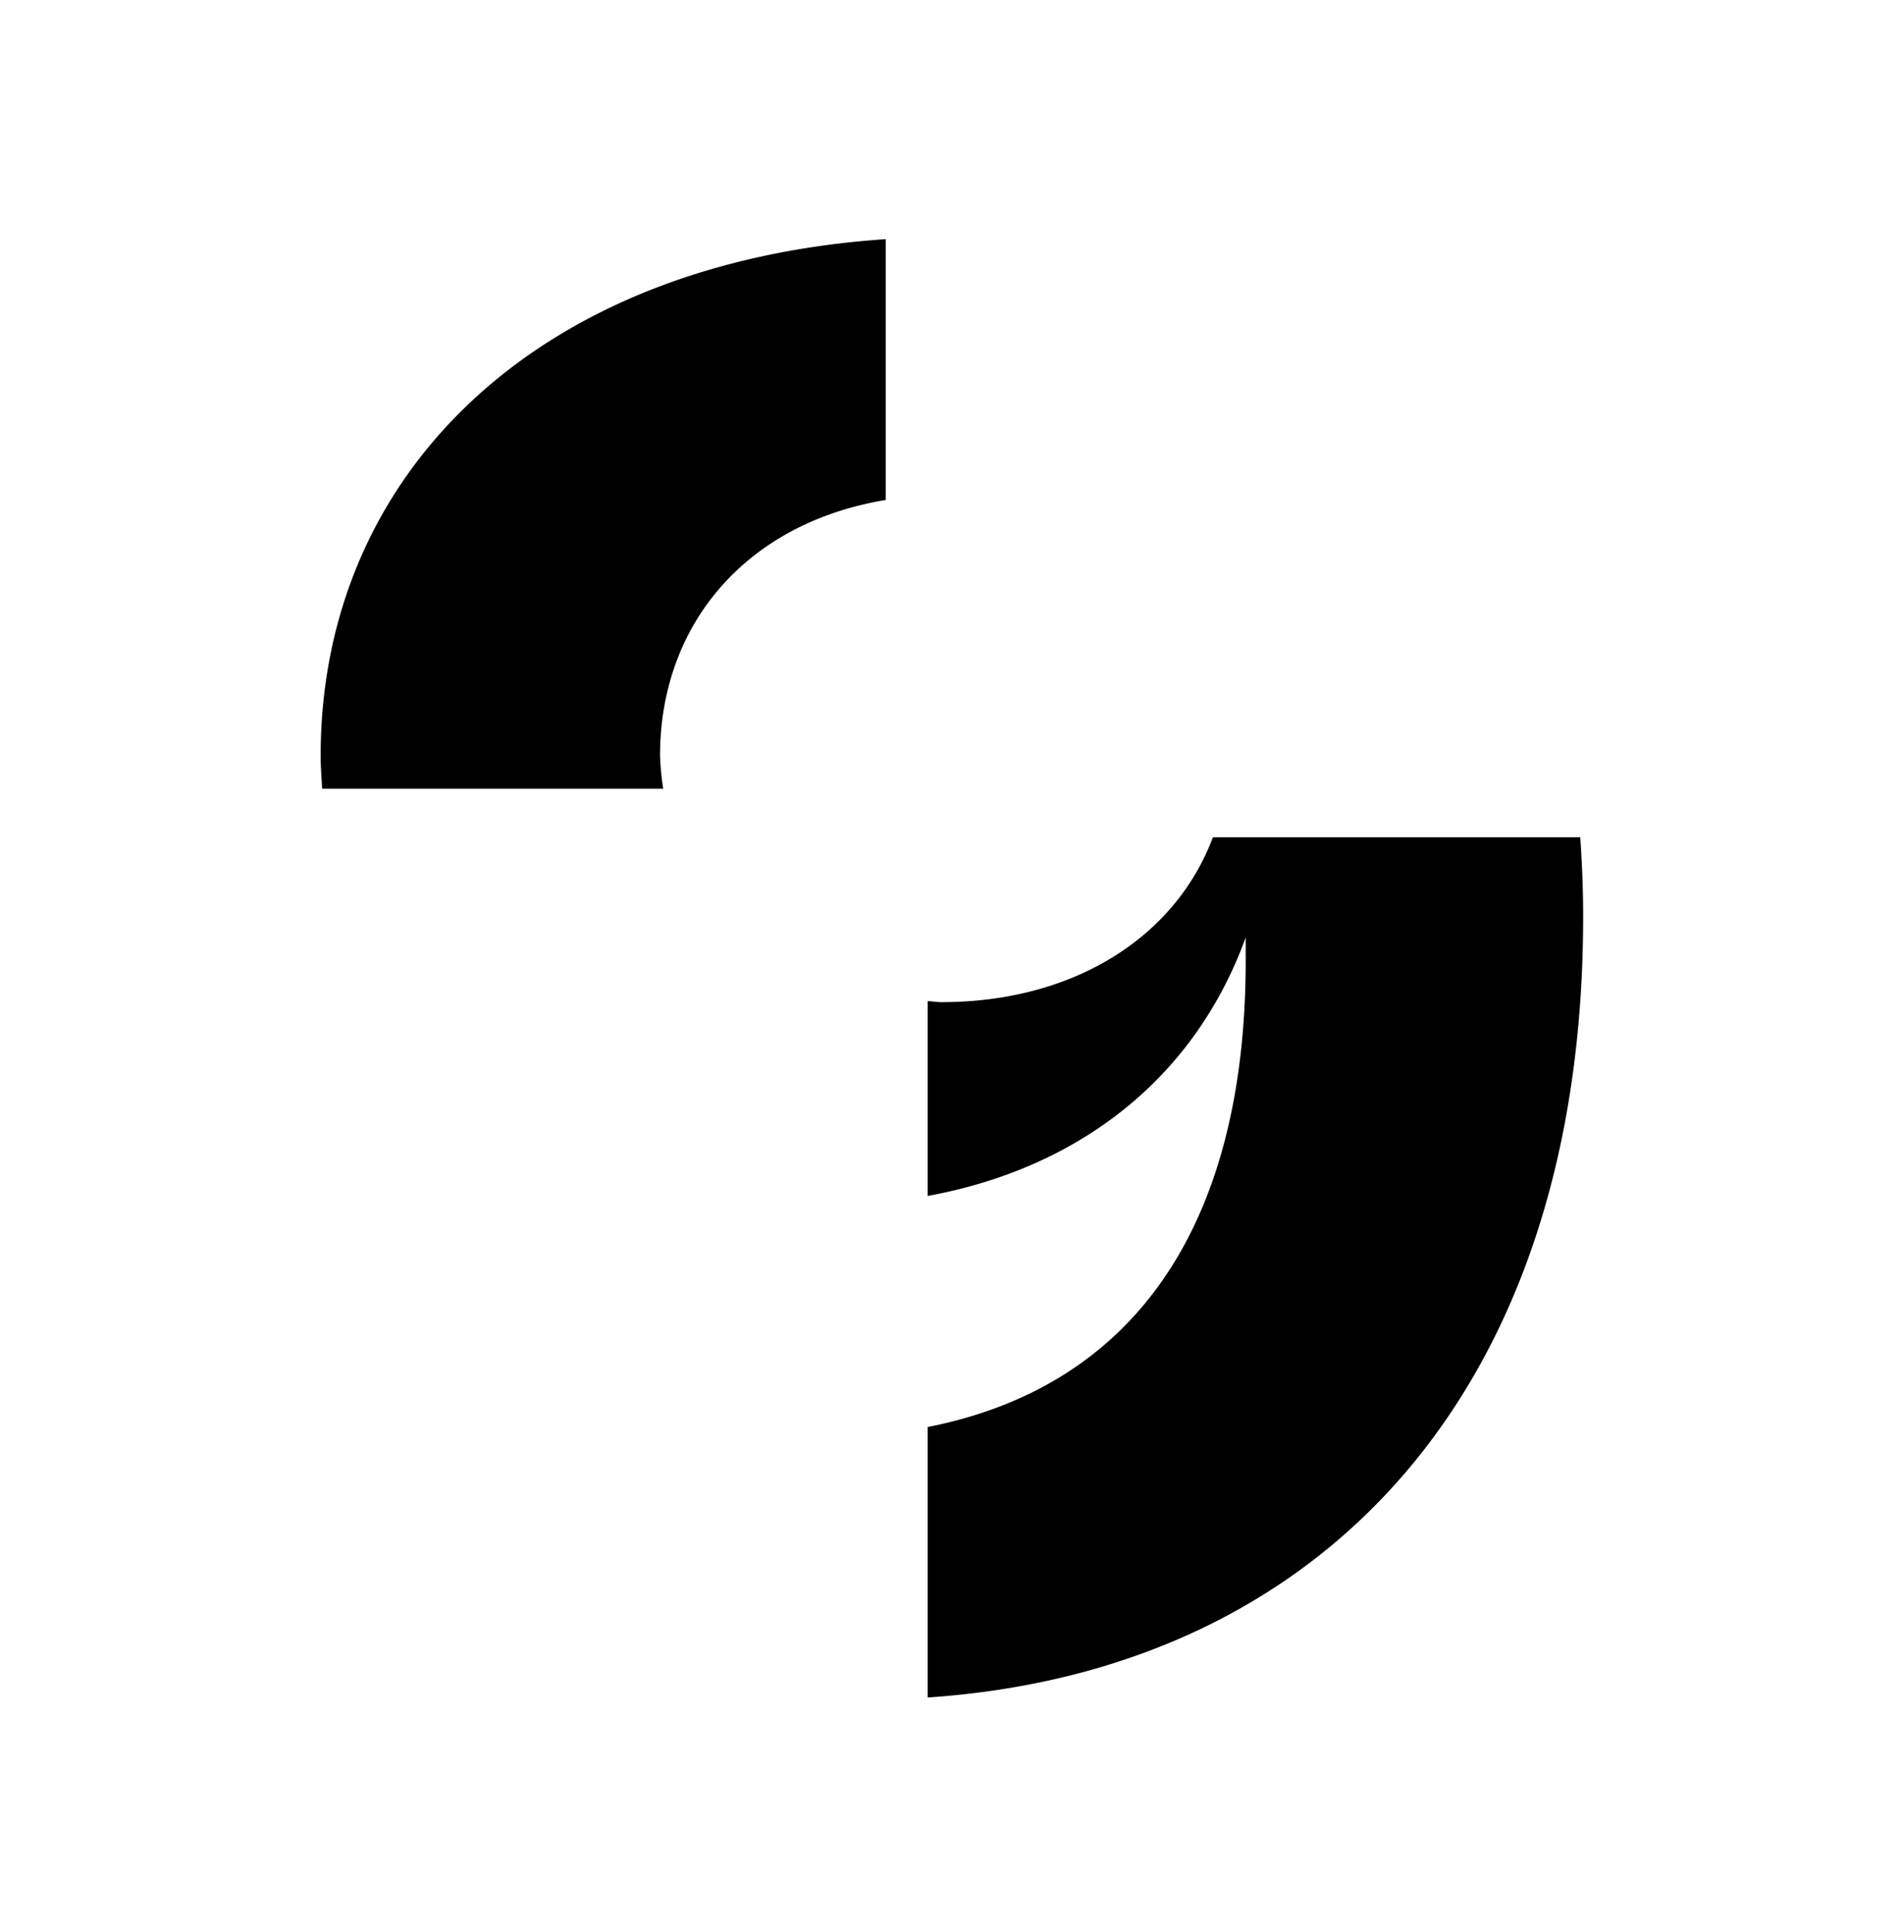 <svg id="Ebene_1" data-name="Ebene 1" xmlns="http://www.w3.org/2000/svg" width="416" height="422" viewBox="0 0 416 422"><defs><style>.cls-1{fill:#000001;}</style></defs><title>figure-9b</title><path class="cls-1" d="M345.9,200.17c0-6-.25-11.7-.63-17.28H265c-8.12,21.65-30.19,36-59.31,36-1,0-2-.19-3-.22v42.55c33.86-6.21,58.58-26.4,69.48-56.46v5c0,57.72-24.16,93-69.48,101.93v59.08C288.25,365,345.9,304.51,345.9,200.17ZM193.53,109.24v-57c-77,5.18-123.47,51.87-123.47,112.81,0,2.47.19,4.84.33,7.23H144.9a58.27,58.27,0,0,1-.69-7.23c0-28.74,18.9-50.82,49.32-55.85Z"/></svg>